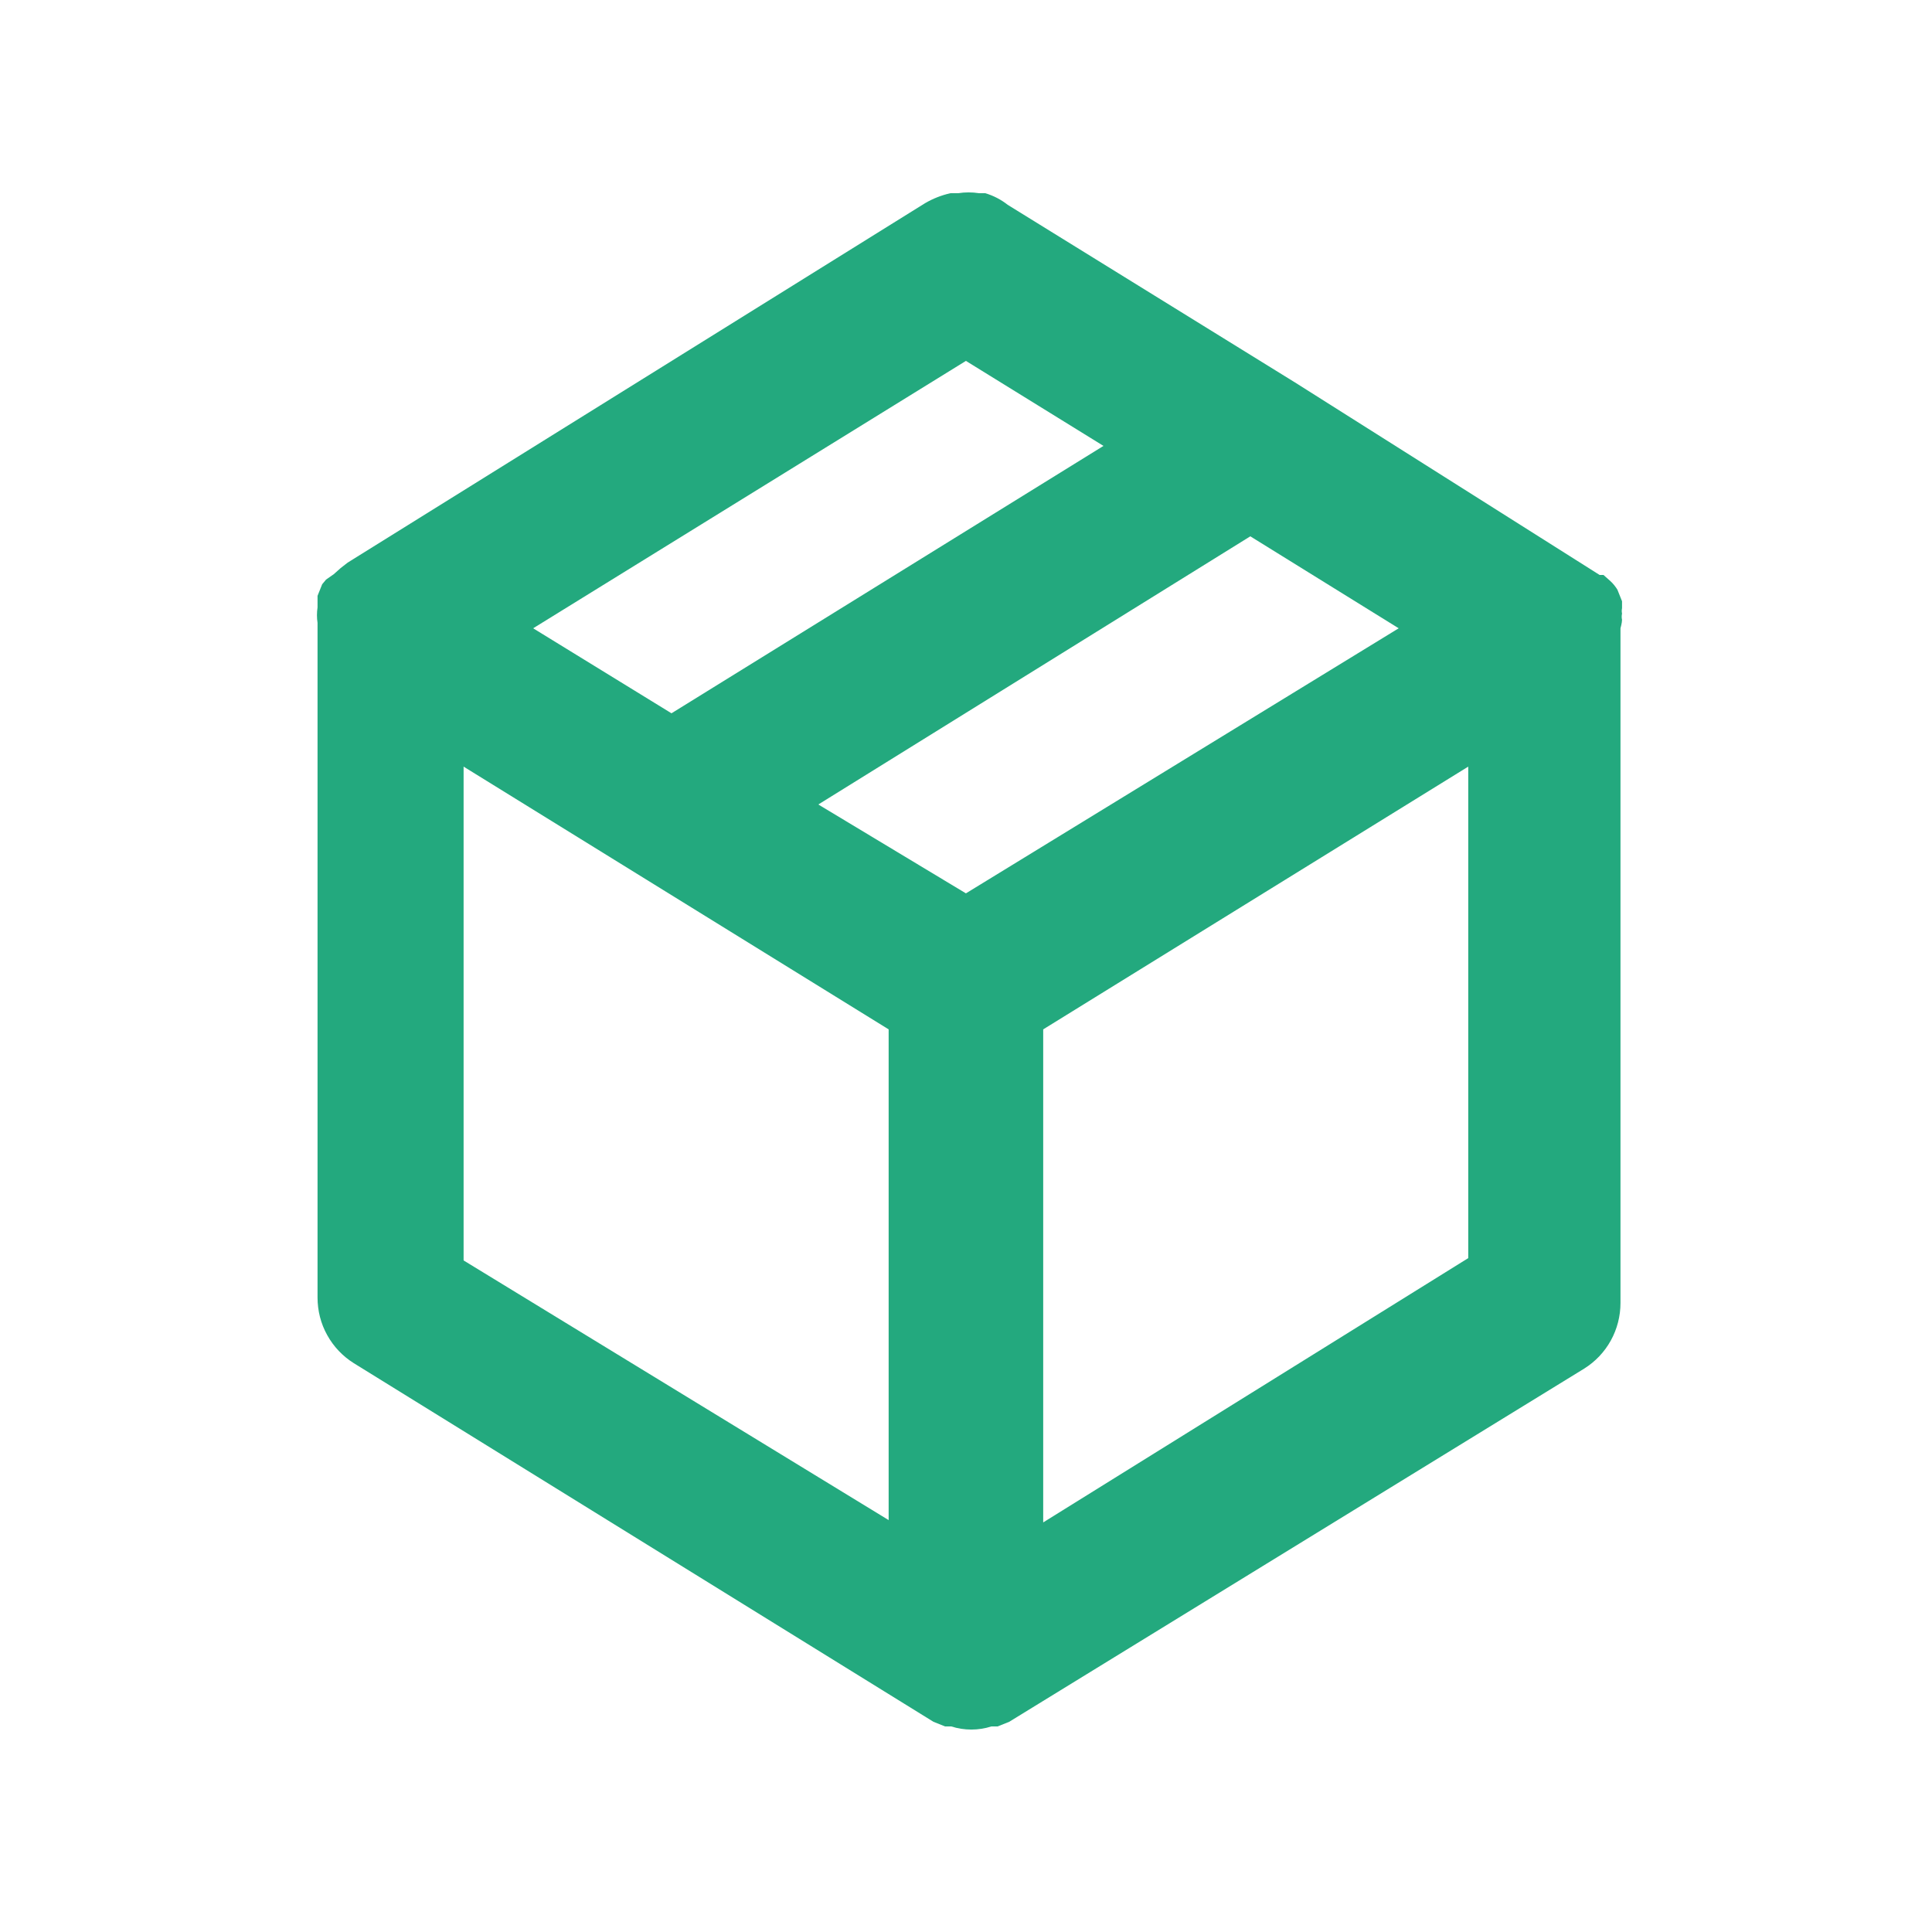 <?xml version="1.0" encoding="UTF-8"?> <svg xmlns="http://www.w3.org/2000/svg" width="25" height="25" viewBox="0 0 25 25" fill="none"><path d="M20.989 8.02C20.983 7.994 20.983 7.967 20.989 7.94C20.984 7.917 20.984 7.894 20.989 7.87V7.78L20.929 7.63C20.904 7.59 20.874 7.552 20.839 7.52L20.749 7.44H20.699L16.759 4.95L13.039 2.65C12.953 2.582 12.854 2.531 12.749 2.5H12.669C12.579 2.486 12.488 2.486 12.399 2.5H12.299C12.183 2.526 12.071 2.57 11.969 2.63L4.499 7.28L4.409 7.35L4.319 7.43L4.219 7.5L4.169 7.56L4.109 7.71V7.8V7.86C4.099 7.927 4.099 7.994 4.109 8.06V16.79C4.109 16.96 4.151 17.128 4.234 17.276C4.316 17.425 4.435 17.55 4.579 17.64L12.079 22.28L12.229 22.34H12.309C12.478 22.394 12.66 22.394 12.829 22.34H12.909L13.059 22.28L20.499 17.71C20.643 17.62 20.762 17.495 20.844 17.346C20.926 17.198 20.969 17.03 20.969 16.86V8.13C20.969 8.13 20.989 8.06 20.989 8.02ZM12.499 4.67L14.279 5.77L8.689 9.23L6.899 8.13L12.499 4.67ZM11.499 19.67L5.999 16.31V9.92L11.499 13.32V19.67ZM12.499 11.56L10.589 10.41L16.179 6.94L18.099 8.13L12.499 11.56ZM18.999 16.28L13.499 19.7V13.32L18.999 9.92V16.28Z" fill="#23A97E"></path></svg> 